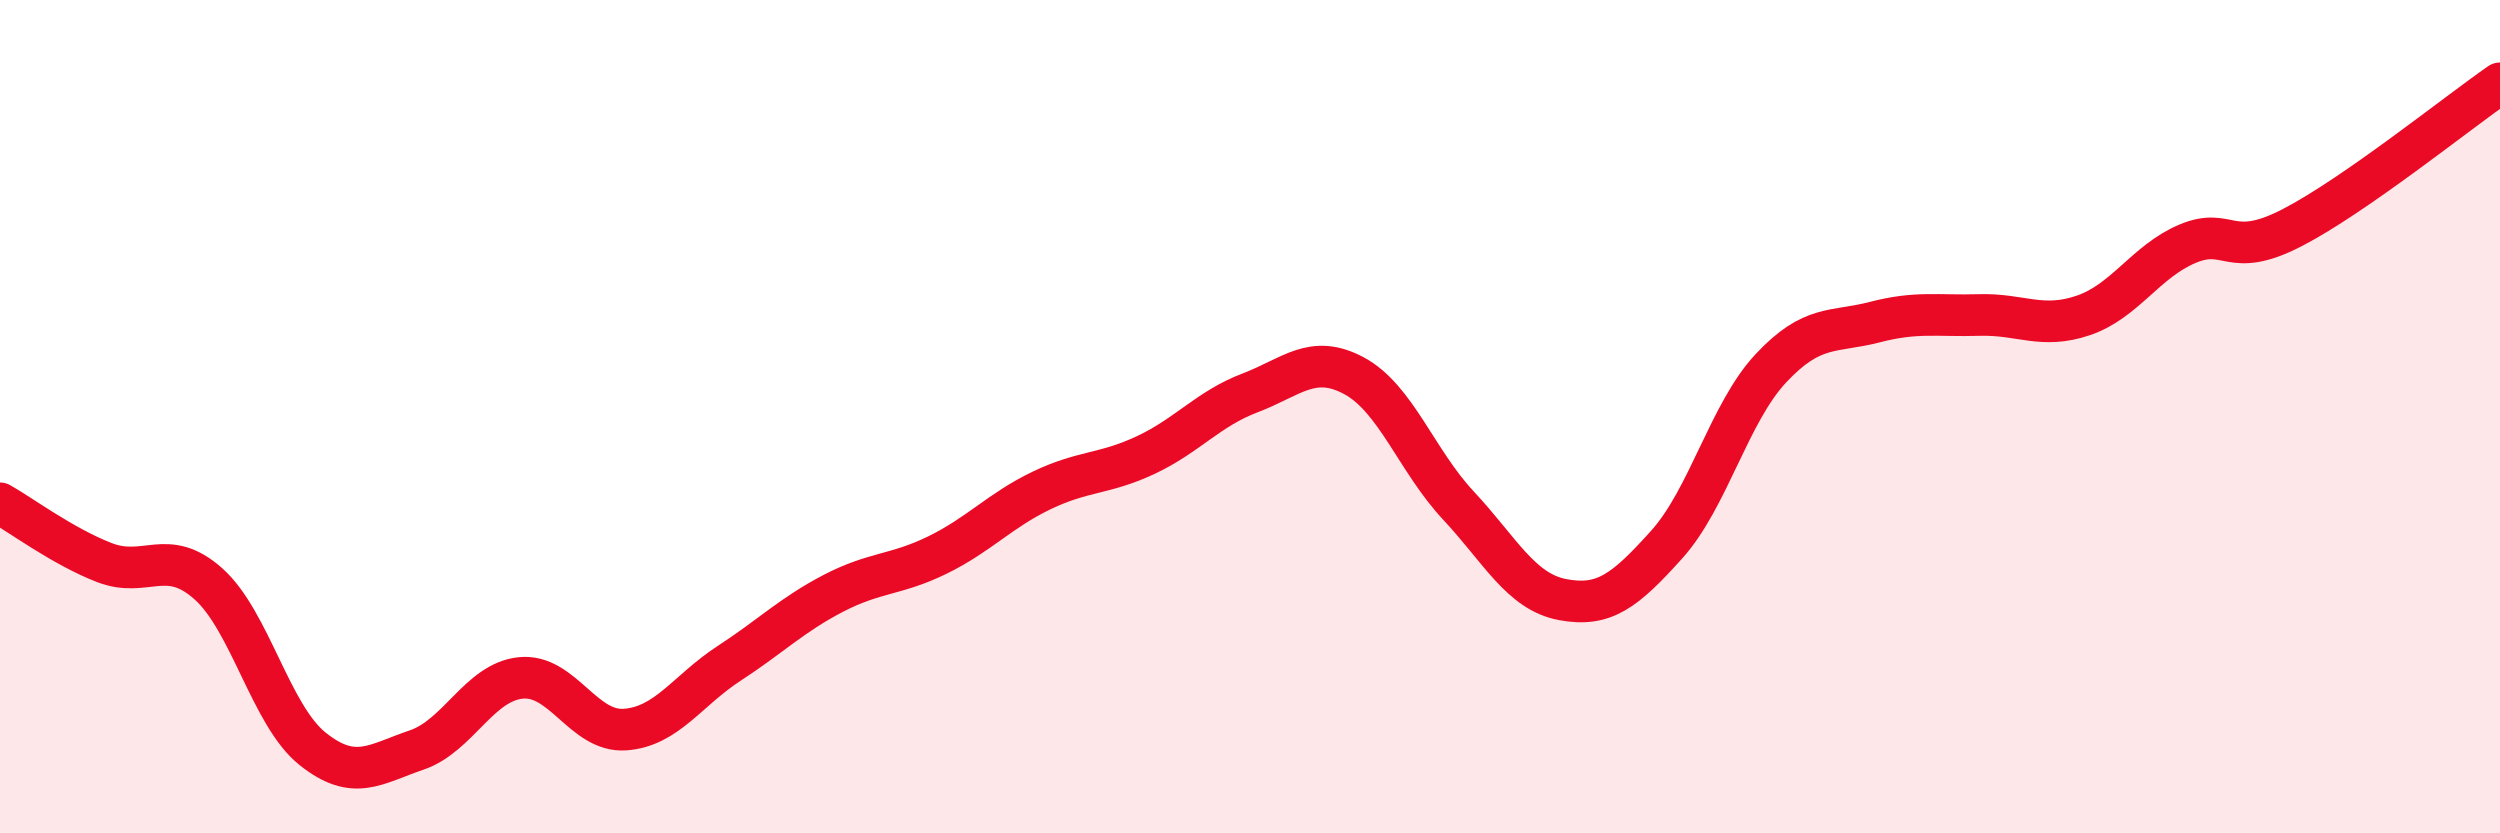 
    <svg width="60" height="20" viewBox="0 0 60 20" xmlns="http://www.w3.org/2000/svg">
      <path
        d="M 0,12.08 C 0.5,12.36 1.5,13.11 2.5,13.5 C 3.5,13.89 4,13.12 5,14.01 C 6,14.9 6.5,17.17 7.5,17.97 C 8.5,18.77 9,18.34 10,18 C 11,17.66 11.5,16.37 12.5,16.27 C 13.5,16.17 14,17.58 15,17.51 C 16,17.44 16.5,16.57 17.5,15.92 C 18.5,15.27 19,14.76 20,14.24 C 21,13.72 21.5,13.81 22.5,13.32 C 23.5,12.83 24,12.25 25,11.77 C 26,11.29 26.5,11.39 27.5,10.92 C 28.5,10.45 29,9.81 30,9.43 C 31,9.05 31.5,8.48 32.5,9.02 C 33.5,9.56 34,11.06 35,12.13 C 36,13.2 36.5,14.2 37.5,14.39 C 38.5,14.58 39,14.18 40,13.07 C 41,11.96 41.5,9.91 42.5,8.84 C 43.5,7.77 44,7.99 45,7.73 C 46,7.47 46.5,7.59 47.5,7.56 C 48.5,7.53 49,7.91 50,7.57 C 51,7.23 51.5,6.27 52.5,5.85 C 53.5,5.43 53.5,6.24 55,5.47 C 56.5,4.7 59,2.69 60,2L60 20L0 20Z"
        fill="#EB0A25"
        opacity="0.1"
        stroke-linecap="round"
        stroke-linejoin="round"
      />
      <path
        d="M 0,12.08 C 0.5,12.36 1.5,13.11 2.5,13.5 C 3.5,13.89 4,13.12 5,14.01 C 6,14.9 6.5,17.17 7.5,17.97 C 8.5,18.77 9,18.34 10,18 C 11,17.66 11.5,16.37 12.5,16.27 C 13.5,16.17 14,17.58 15,17.51 C 16,17.44 16.5,16.57 17.5,15.92 C 18.5,15.27 19,14.76 20,14.24 C 21,13.72 21.5,13.81 22.5,13.32 C 23.5,12.83 24,12.25 25,11.77 C 26,11.29 26.5,11.39 27.5,10.92 C 28.5,10.45 29,9.81 30,9.43 C 31,9.05 31.5,8.48 32.5,9.02 C 33.5,9.56 34,11.06 35,12.13 C 36,13.2 36.5,14.2 37.5,14.39 C 38.5,14.58 39,14.18 40,13.07 C 41,11.96 41.5,9.91 42.5,8.84 C 43.5,7.77 44,7.99 45,7.73 C 46,7.47 46.5,7.59 47.5,7.56 C 48.5,7.53 49,7.91 50,7.57 C 51,7.23 51.5,6.27 52.5,5.85 C 53.5,5.43 53.5,6.24 55,5.47 C 56.5,4.7 59,2.69 60,2"
        stroke="#EB0A25"
        stroke-width="1"
        fill="none"
        stroke-linecap="round"
        stroke-linejoin="round"
      />
    </svg>
  